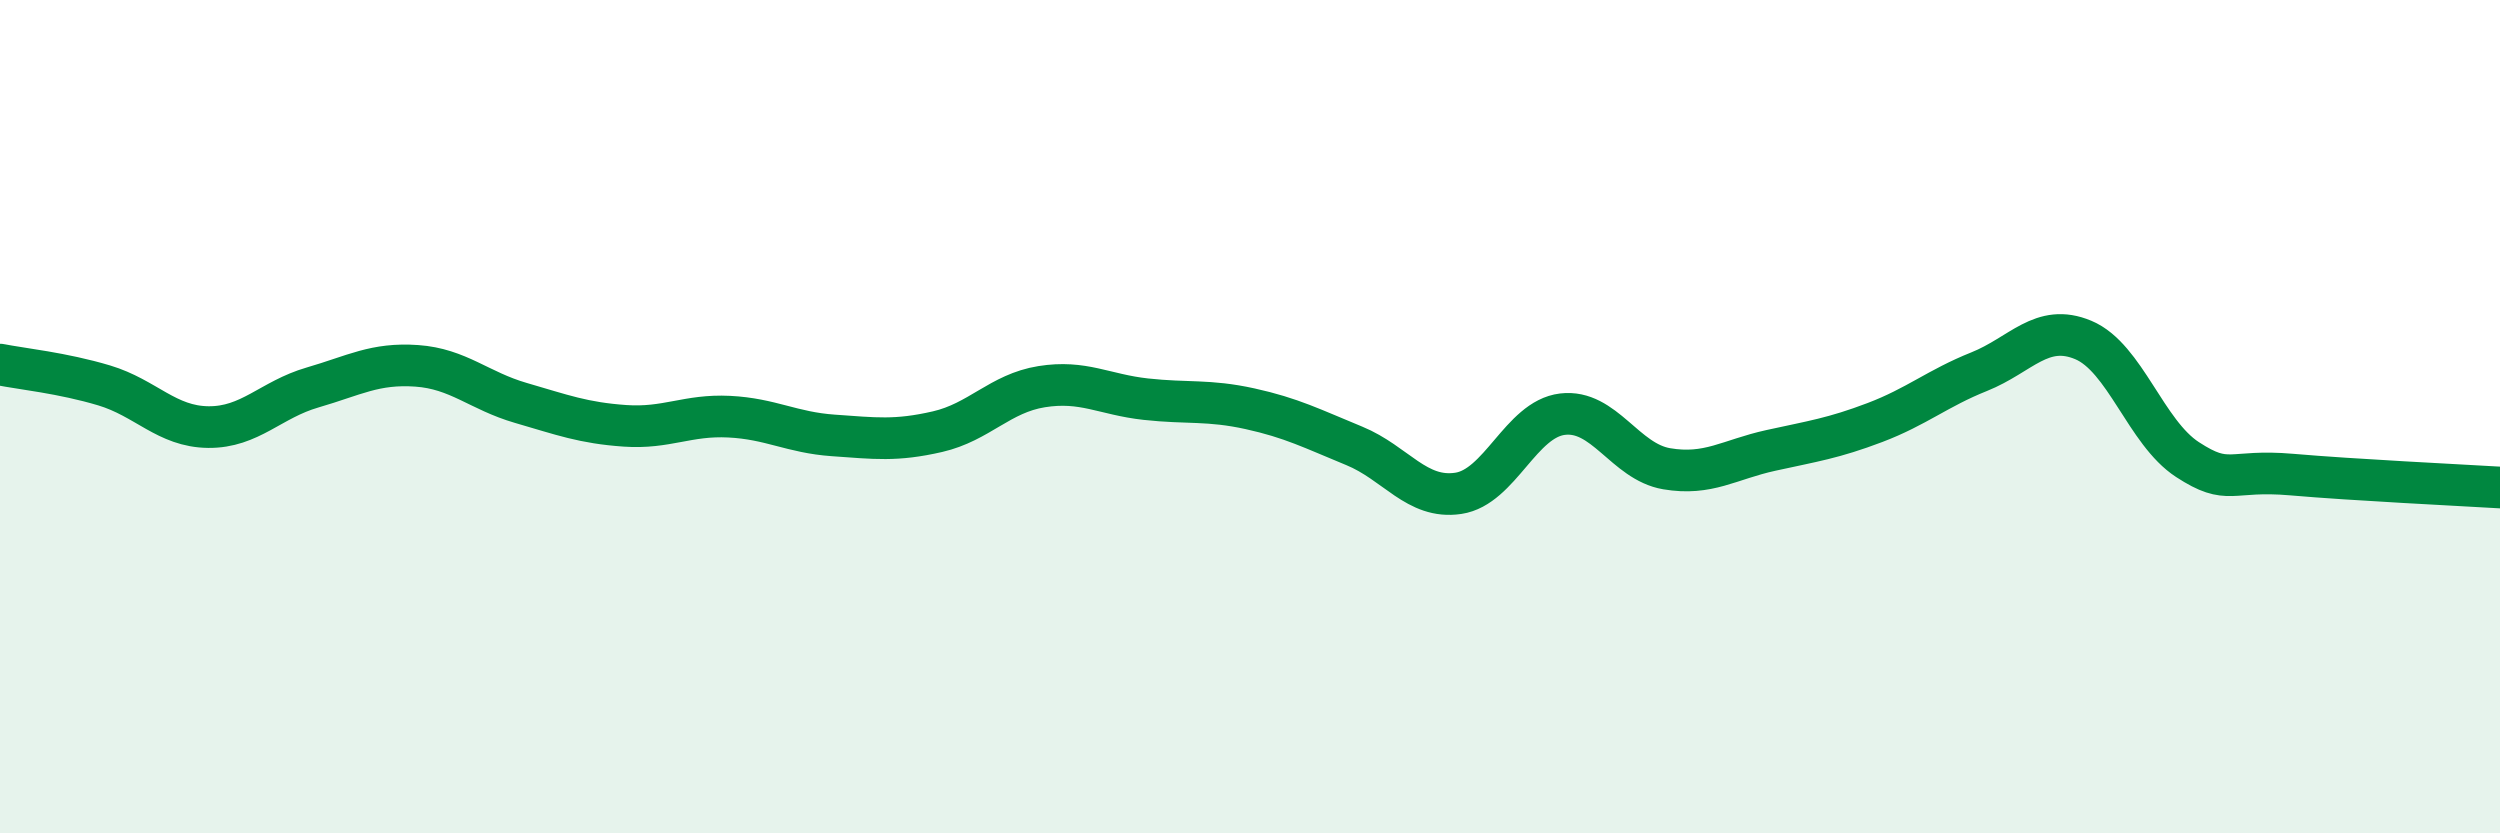 
    <svg width="60" height="20" viewBox="0 0 60 20" xmlns="http://www.w3.org/2000/svg">
      <path
        d="M 0,8.75 C 0.5,8.85 1.5,8.95 2.5,9.25 C 3.5,9.55 4,10.24 5,10.25 C 6,10.26 6.5,9.59 7.5,9.3 C 8.5,9.01 9,8.71 10,8.78 C 11,8.85 11.5,9.38 12.5,9.67 C 13.5,9.96 14,10.15 15,10.22 C 16,10.29 16.5,9.95 17.5,10 C 18.5,10.05 19,10.38 20,10.45 C 21,10.52 21.5,10.59 22.5,10.36 C 23.5,10.13 24,9.44 25,9.28 C 26,9.12 26.5,9.47 27.5,9.58 C 28.5,9.69 29,9.59 30,9.81 C 31,10.03 31.5,10.29 32.5,10.7 C 33.5,11.11 34,11.99 35,11.84 C 36,11.69 36.5,10.06 37.5,9.94 C 38.5,9.82 39,11.08 40,11.25 C 41,11.42 41.5,11.03 42.5,10.81 C 43.5,10.59 44,10.52 45,10.14 C 46,9.76 46.5,9.32 47.5,8.92 C 48.5,8.52 49,7.74 50,8.16 C 51,8.58 51.5,10.38 52.5,11.03 C 53.5,11.68 53.5,11.26 55,11.39 C 56.5,11.52 59,11.64 60,11.7L60 20L0 20Z"
        fill="#008740"
        opacity="0.1"
        stroke-linecap="round"
        stroke-linejoin="round"
      />
      <path
        d="M 0,8.75 C 0.5,8.85 1.5,8.95 2.5,9.25 C 3.5,9.55 4,10.24 5,10.25 C 6,10.26 6.5,9.59 7.5,9.3 C 8.5,9.01 9,8.71 10,8.78 C 11,8.85 11.5,9.38 12.5,9.67 C 13.5,9.96 14,10.15 15,10.22 C 16,10.29 16.5,9.95 17.5,10 C 18.5,10.05 19,10.38 20,10.45 C 21,10.52 21.5,10.59 22.5,10.36 C 23.5,10.13 24,9.44 25,9.28 C 26,9.12 26.5,9.47 27.5,9.58 C 28.5,9.69 29,9.59 30,9.81 C 31,10.03 31.5,10.29 32.5,10.7 C 33.5,11.11 34,11.99 35,11.84 C 36,11.69 36.5,10.06 37.5,9.94 C 38.5,9.82 39,11.08 40,11.25 C 41,11.42 41.5,11.03 42.5,10.81 C 43.5,10.59 44,10.52 45,10.14 C 46,9.76 46.5,9.32 47.5,8.92 C 48.5,8.52 49,7.74 50,8.16 C 51,8.58 51.5,10.38 52.5,11.03 C 53.5,11.68 53.5,11.26 55,11.39 C 56.5,11.52 59,11.64 60,11.7"
        stroke="#008740"
        stroke-width="1"
        fill="none"
        stroke-linecap="round"
        stroke-linejoin="round"
      />
    </svg>
  